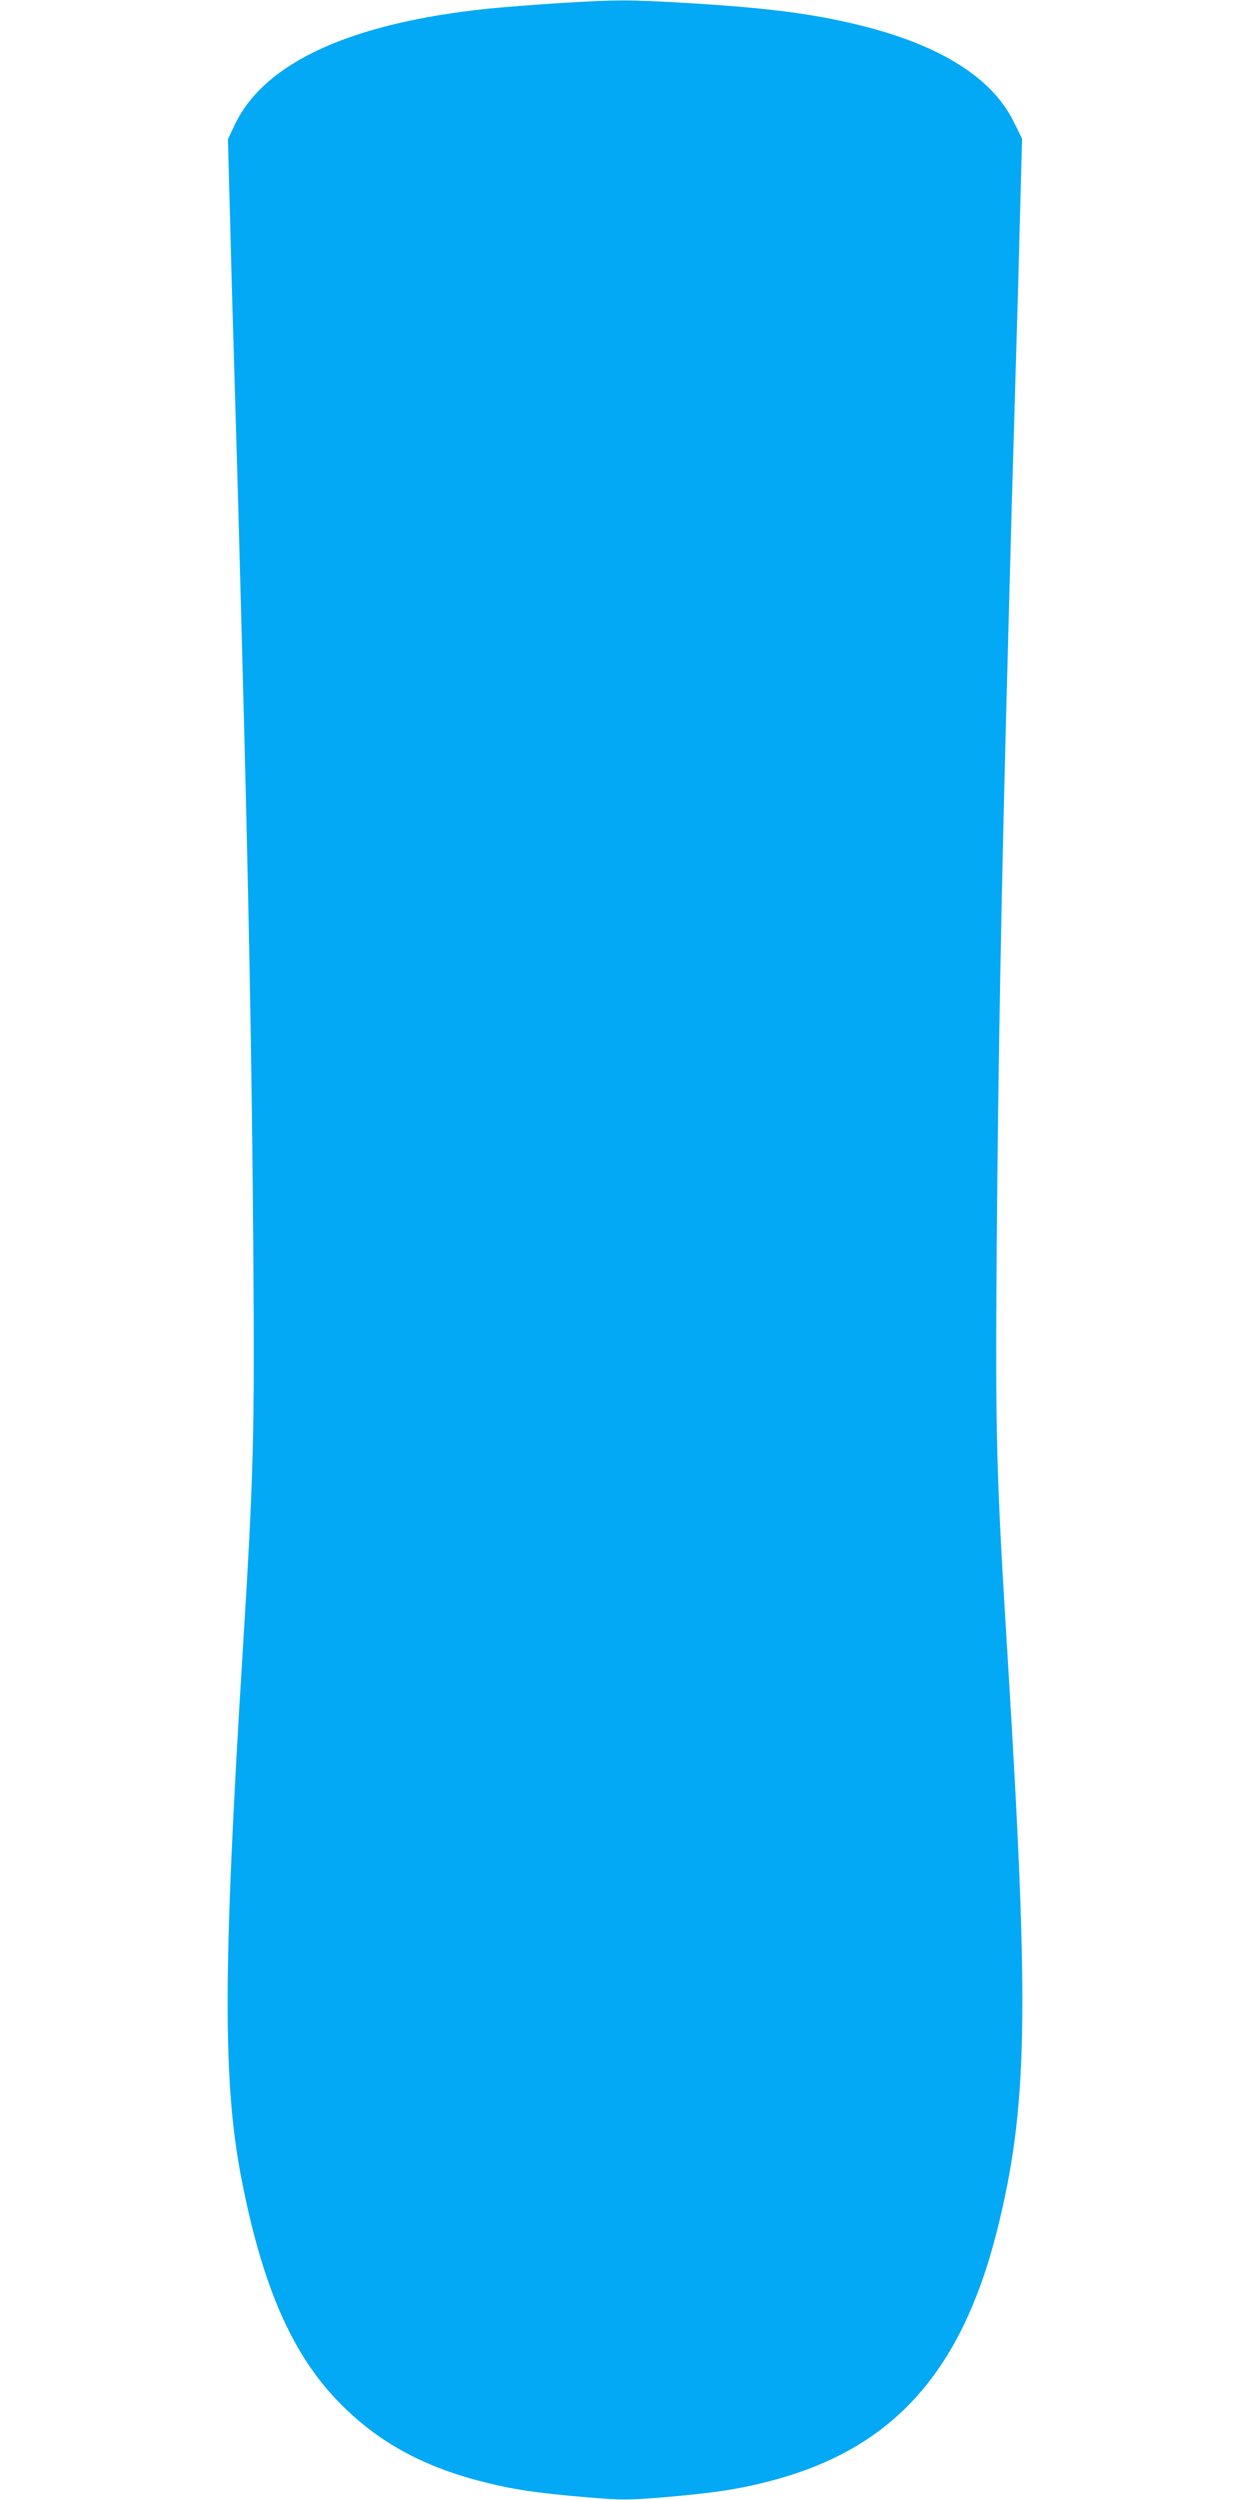 <?xml version="1.0" standalone="no"?>
<!DOCTYPE svg PUBLIC "-//W3C//DTD SVG 20010904//EN"
 "http://www.w3.org/TR/2001/REC-SVG-20010904/DTD/svg10.dtd">
<svg version="1.0" xmlns="http://www.w3.org/2000/svg"
 width="640pt" height="1280pt" viewBox="0 0 640 1280"
 preserveAspectRatio="xMidYMid meet">
<g transform="translate(0,1280) scale(0.1,-0.1)"
fill="#03a9f4" stroke="none">
<path d="M2865 12784 c-115 -7 -278 -20 -362 -28 -706 -73 -1150 -276 -1301
-595 l-35 -74 12 -446 c6 -245 16 -581 21 -746 5 -165 14 -475 20 -690 6 -214
15 -550 20 -745 33 -1227 50 -2106 57 -3065 7 -962 2 -1143 -57 -2095 -98
-1594 -99 -2163 -4 -2654 106 -546 256 -893 494 -1140 195 -202 426 -332 735
-411 159 -41 281 -59 538 -81 184 -15 210 -15 395 0 256 22 378 40 537 81 630
161 986 553 1170 1285 157 629 166 1110 55 2920 -59 953 -64 1133 -57 2100 8
973 23 1816 57 3060 5 195 14 531 20 745 6 215 15 525 20 690 5 165 15 501 21
748 l12 447 -43 87 c-111 225 -375 391 -781 492 -245 61 -479 91 -899 116
-292 17 -356 17 -645 -1z"/>
</g>
</svg>
